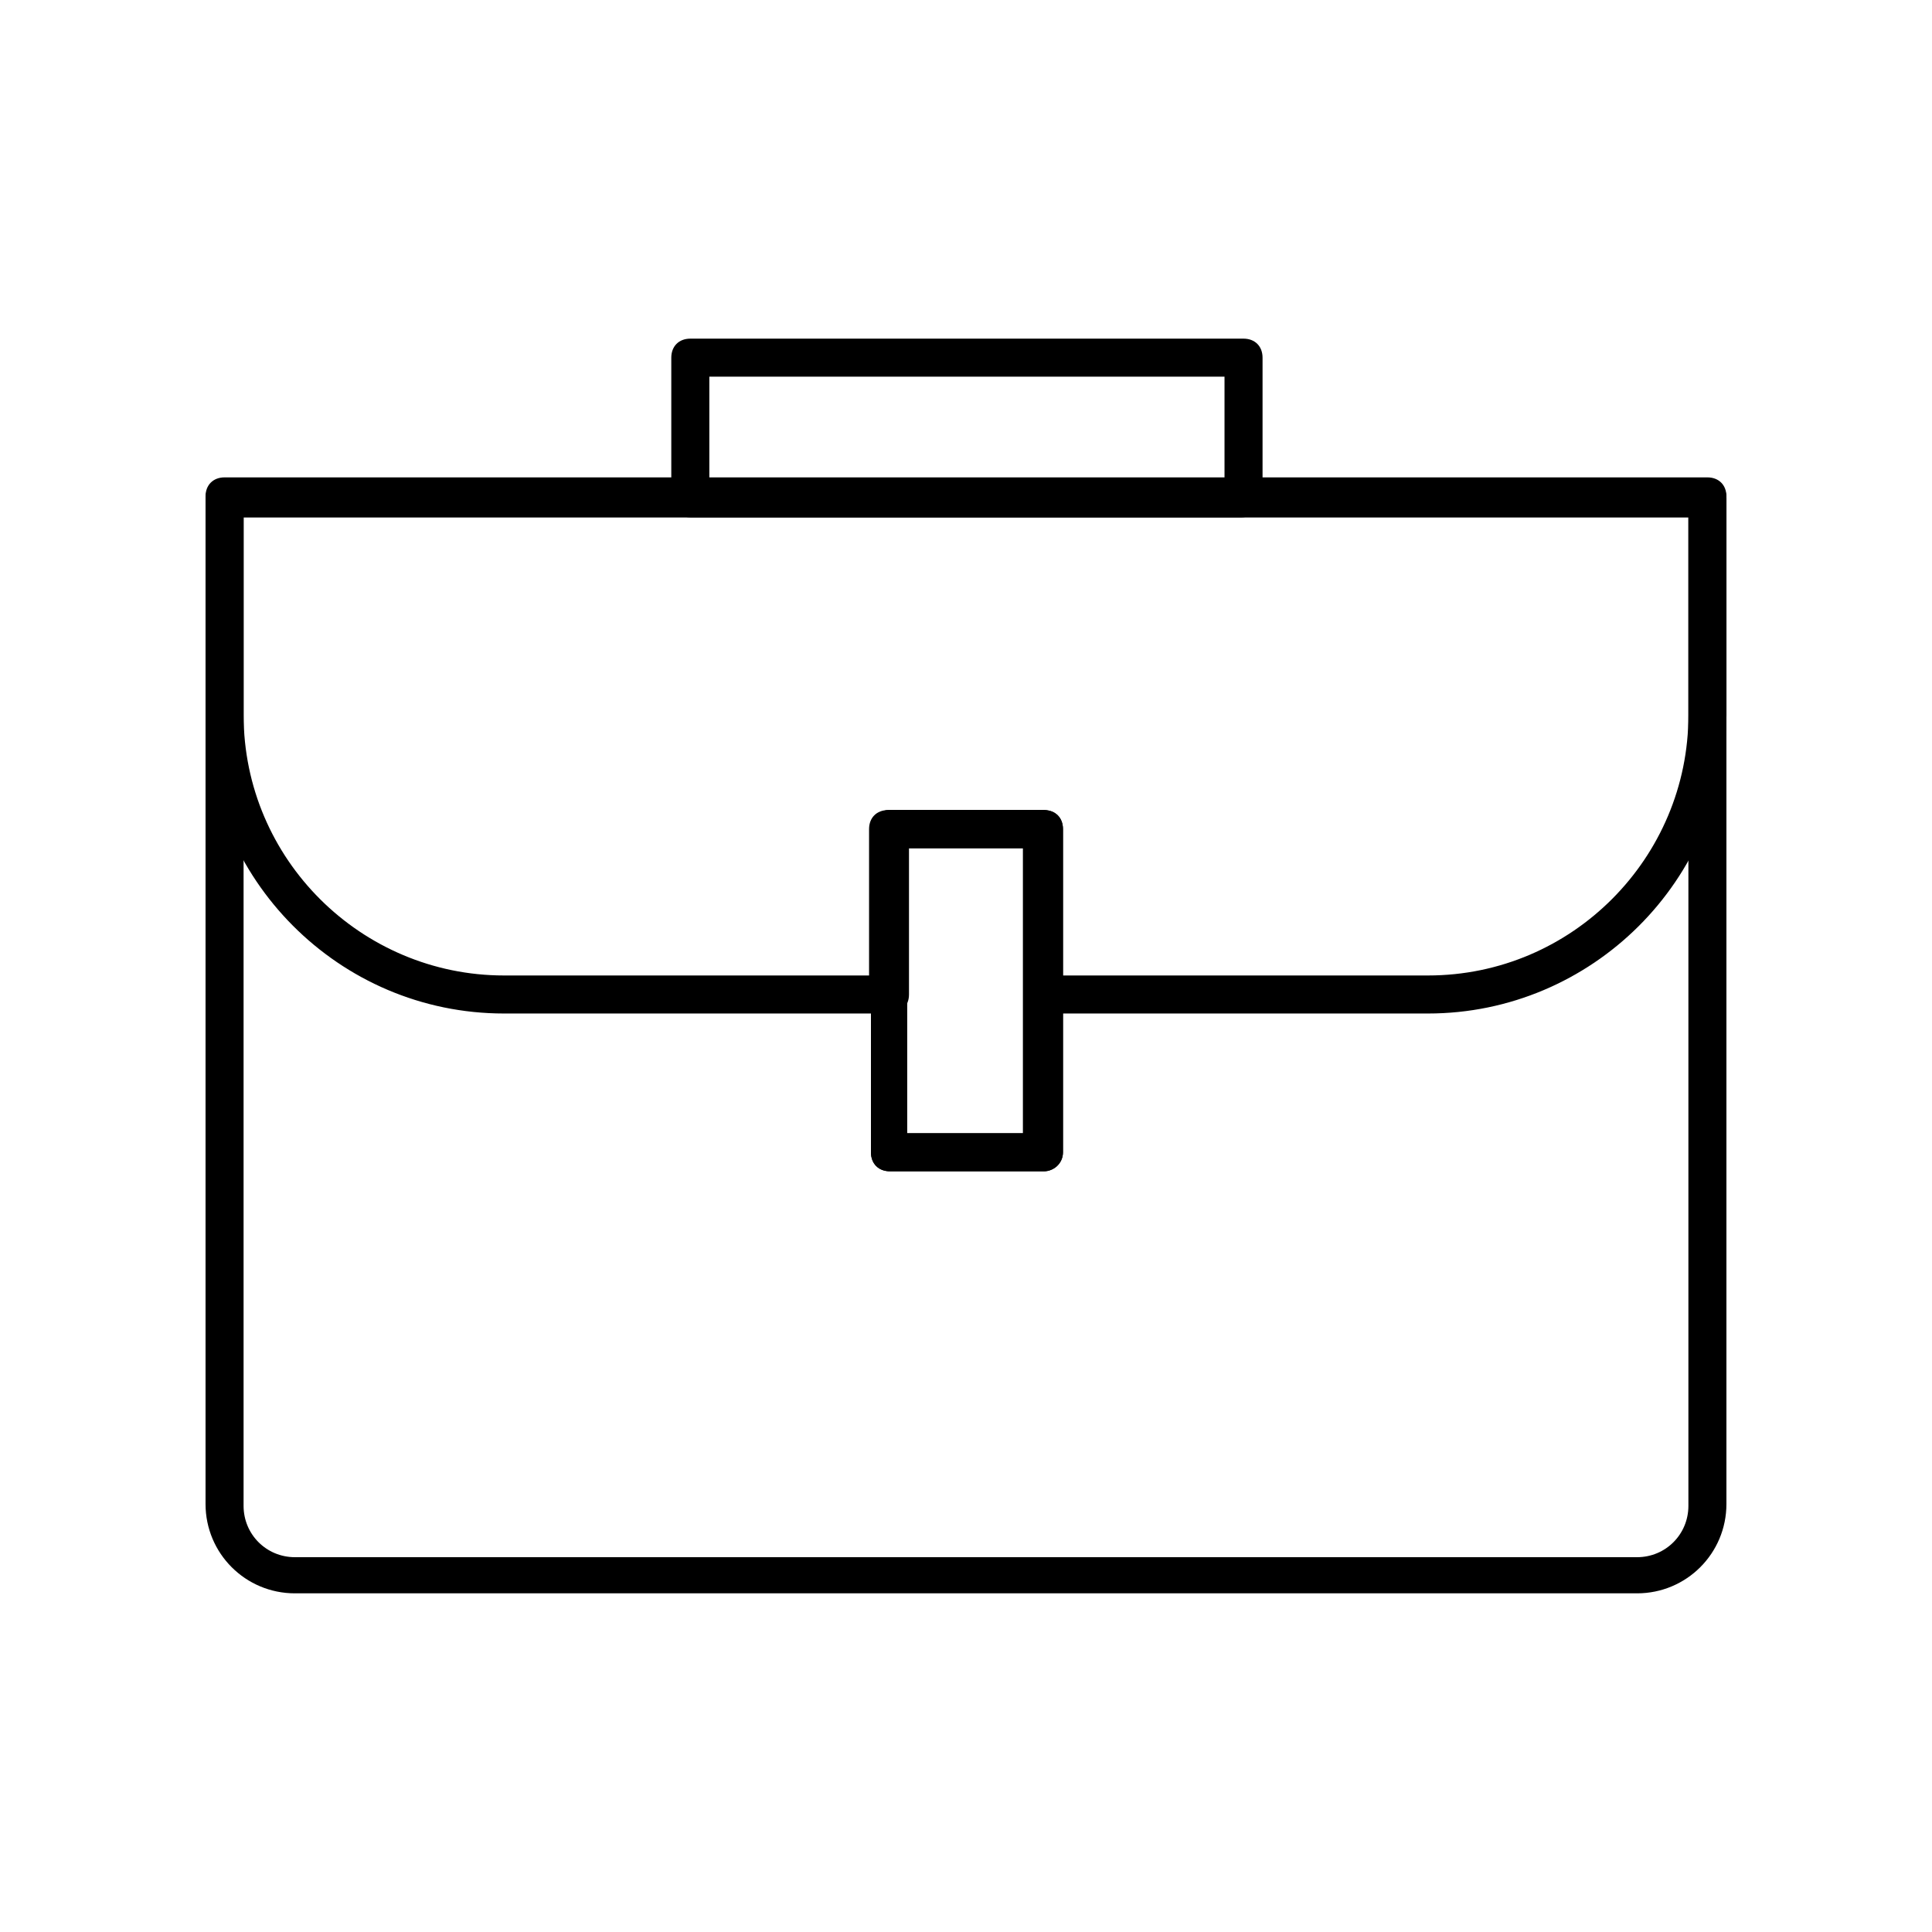 <?xml version="1.0" encoding="UTF-8"?>
<!-- The Best Svg Icon site in the world: iconSvg.co, Visit us! https://iconsvg.co -->
<svg fill="#000000" width="800px" height="800px" version="1.1" viewBox="144 144 512 512" xmlns="http://www.w3.org/2000/svg">
 <g>
  <path d="m577.84 566.25h-355.69c-13.098 0-23.68-10.578-23.68-23.68v-267.02c0-3.023 2.016-5.039 5.039-5.039h392.97c3.023 0 5.039 2.016 5.039 5.039v267.02c0 13.102-10.582 23.68-23.68 23.68zm-369.29-285.16v261.98c0 7.559 6.047 13.602 13.602 13.602h355.69c7.559 0 13.602-6.047 13.602-13.602v-261.98zm212.11 173.31h-40.809c-3.023 0-5.039-2.016-5.039-5.039v-85.648c0-3.023 2.016-5.039 5.039-5.039h40.809c3.023 0 5.039 2.016 5.039 5.039v85.648c-0.004 3.023-2.523 5.039-5.039 5.039zm-36.277-10.078h30.73v-75.57h-30.73z"/>
  <path d="m522.43 412.59h-101.77c-3.023 0-5.039-2.016-5.039-5.039v-38.793h-30.73v38.793c0 3.023-2.016 5.039-5.039 5.039h-102.27c-43.832 0-79.098-35.77-79.098-79.098v-57.434c0-3.023 2.016-5.039 5.039-5.039h392.97c3.023 0 5.039 2.016 5.039 5.039v57.434c-0.004 43.832-35.777 79.098-79.102 79.098zm-96.734-10.078h96.73c38.289 0 69.023-31.234 69.023-69.023v-52.395h-382.89v52.395c0 38.289 31.234 69.023 69.023 69.023h96.73v-38.793c0-3.023 2.016-5.039 5.039-5.039h40.809c3.023 0 5.039 2.016 5.039 5.039l-0.004 38.793z"/>
  <path d="m473.05 281.1h-146.11c-3.023 0-5.039-2.016-5.039-5.039v-37.277c0-3.023 2.016-5.039 5.039-5.039h146.61c3.023 0 5.039 2.016 5.039 5.039v37.281c-0.504 2.519-2.519 5.035-5.543 5.035zm-141.07-10.074h136.53v-27.207h-136.53z"/>
  <path d="m420.66 454.41h-40.809c-3.023 0-5.039-2.016-5.039-5.039v-85.648c0-3.023 2.016-5.039 5.039-5.039h40.809c3.023 0 5.039 2.016 5.039 5.039v85.648c-0.004 3.023-2.523 5.039-5.039 5.039zm-36.277-10.078h30.73v-75.57h-30.73z"/>
 </g>
</svg>